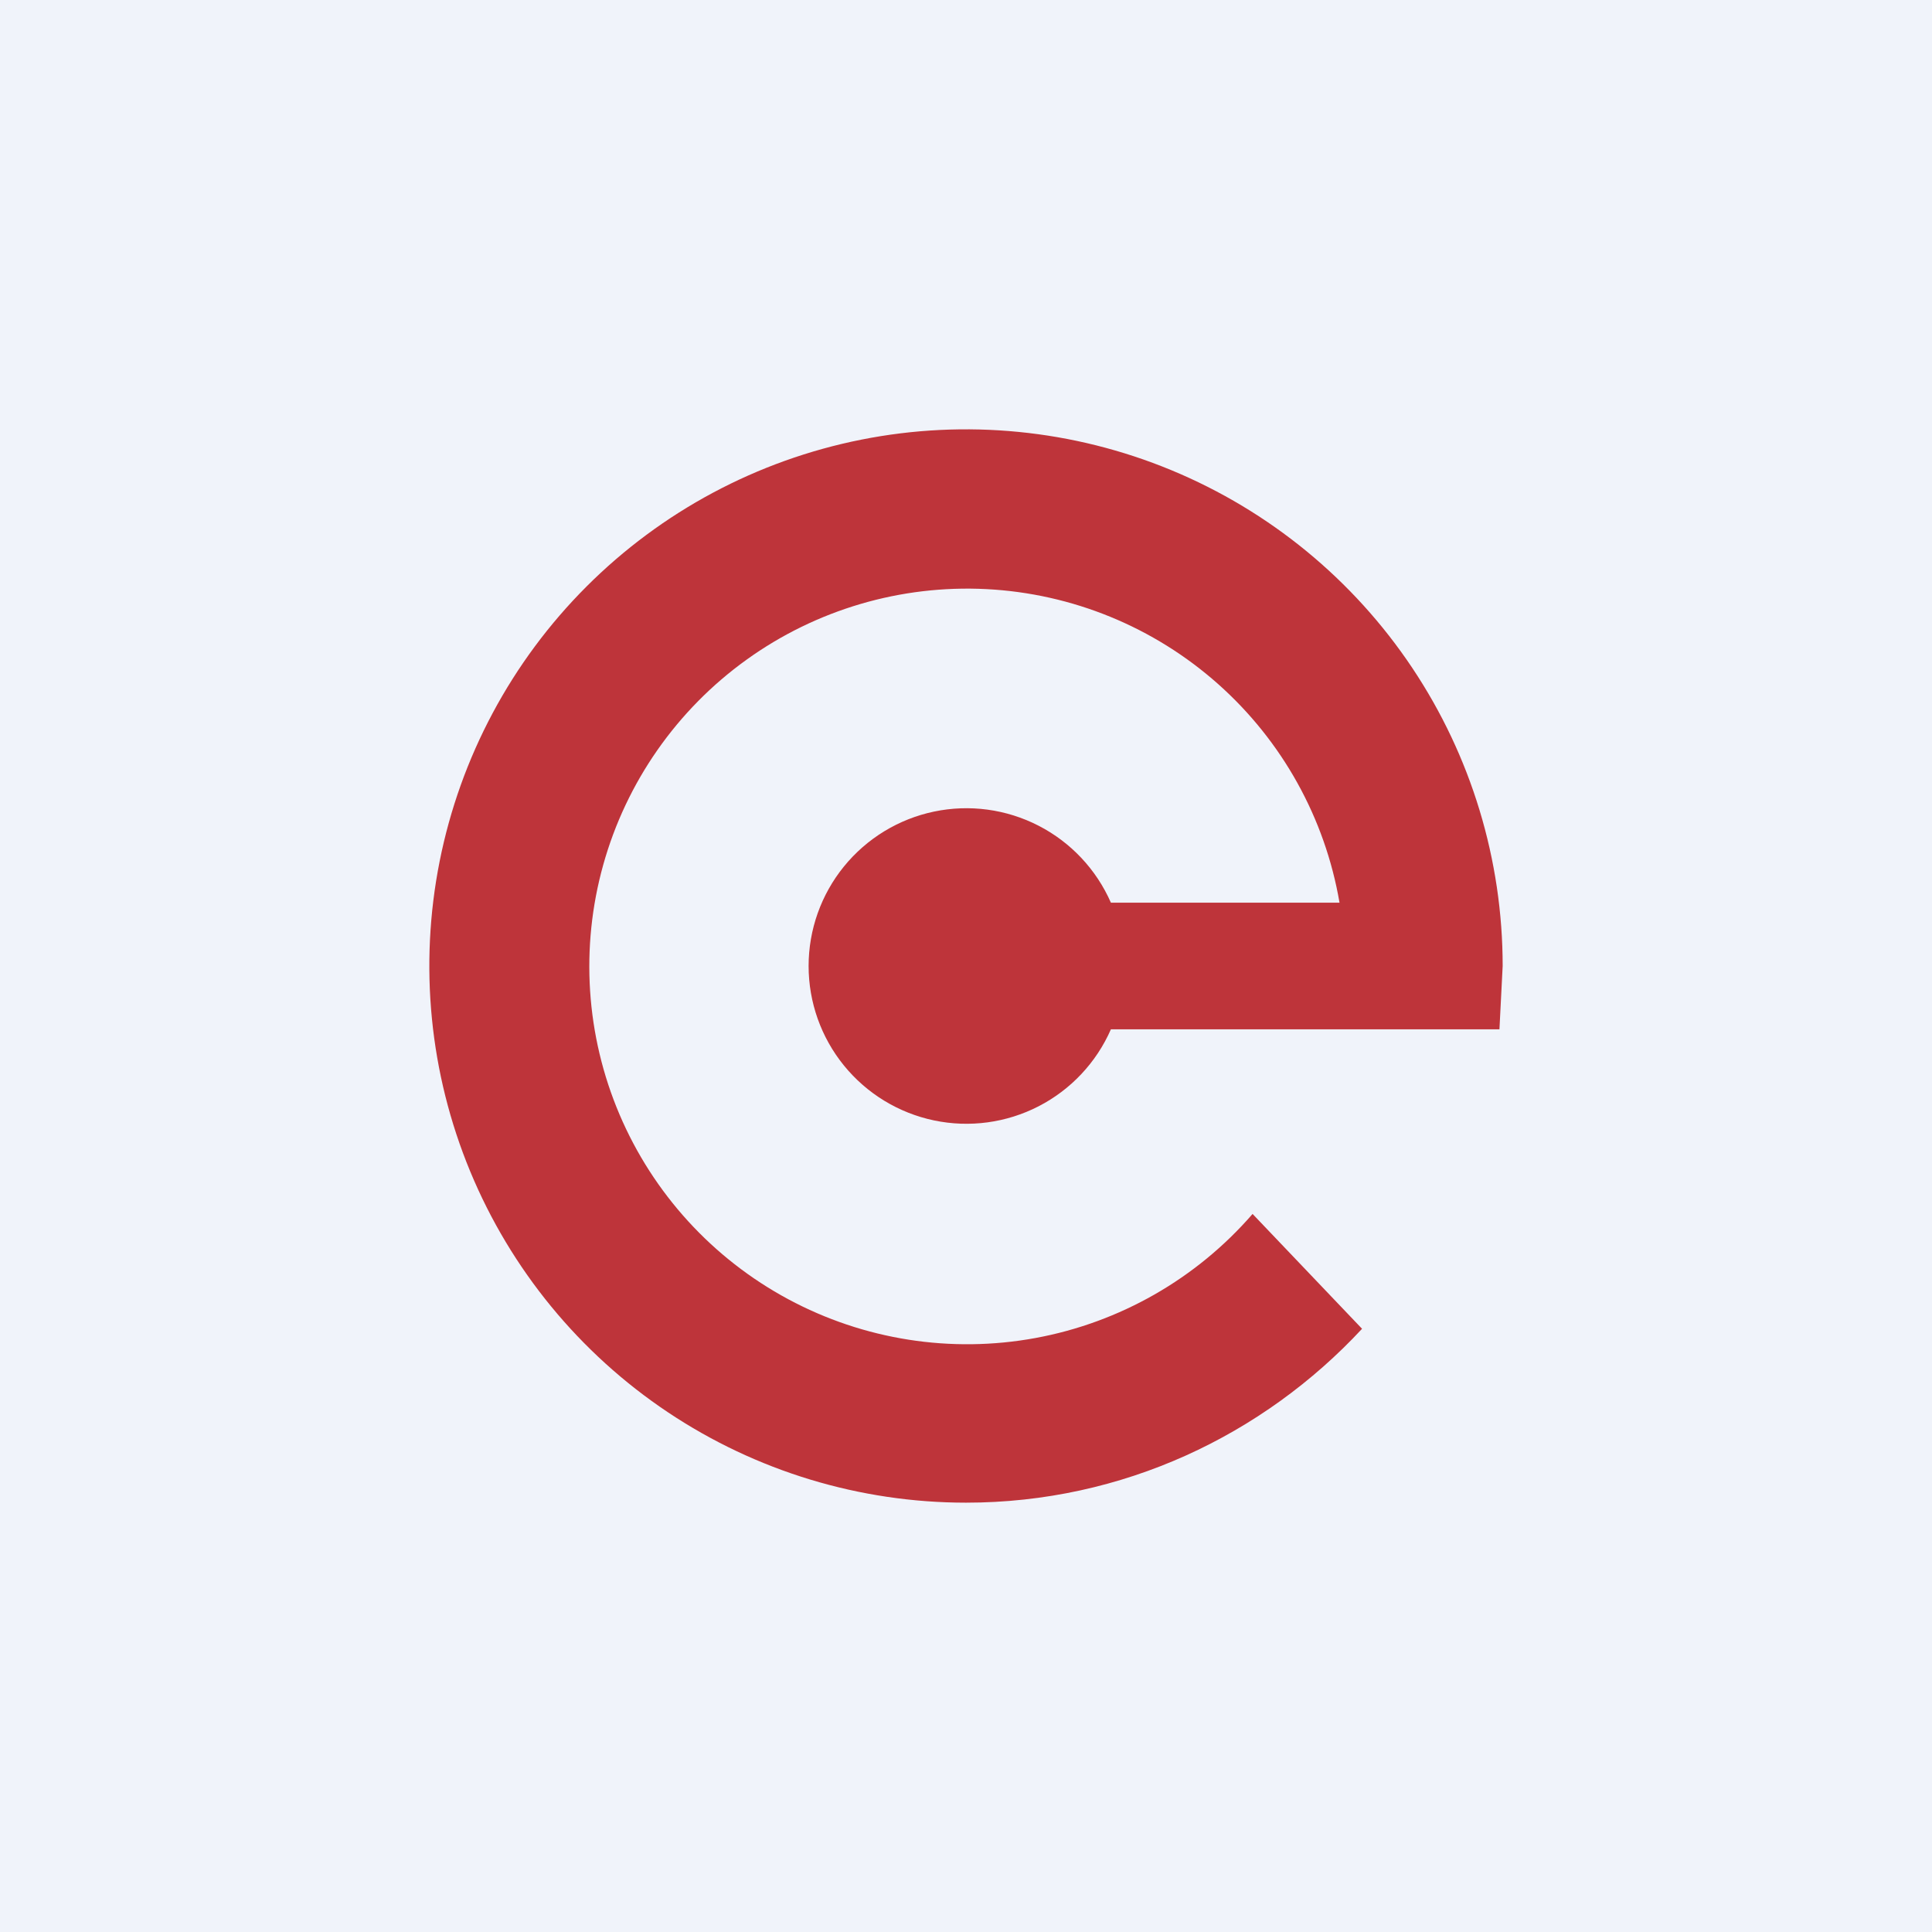 <svg width="360" height="360" viewBox="0 0 360 360" fill="none" xmlns="http://www.w3.org/2000/svg">
<rect x="0" y="0" width="360" height="360" fill="#333333" stroke="none"/>
<g clip-path="url(#clip0_1830_17247)">
<path d="M0 0H360V360H0V0Z" fill="#F0F3FA"/>
<path d="M180 280C209.2 280 235.4 267.4 253.8 247.6L233.4 226.2C222.925 238.281 208.649 246.436 192.922 249.324C177.195 252.211 160.954 249.659 146.87 242.086C132.787 234.514 121.701 222.373 115.437 207.661C109.173 192.949 108.104 176.543 112.405 161.142C116.707 145.742 126.123 132.265 139.104 122.928C152.085 113.592 167.858 108.953 183.827 109.774C199.795 110.595 215.009 116.829 226.963 127.448C238.918 138.067 246.901 152.439 249.6 168.2H207C204.291 162.017 199.536 156.955 193.535 153.864C187.533 150.772 180.651 149.841 174.044 151.225C167.437 152.609 161.507 156.225 157.251 161.464C152.995 166.704 150.672 173.249 150.672 180C150.672 186.751 152.995 193.296 157.251 198.536C161.507 203.776 167.437 207.391 174.044 208.775C180.651 210.16 187.533 209.228 193.535 206.137C199.536 203.045 204.291 197.983 207 191.8H279.4L280 180C280 160.222 274.135 140.888 263.147 124.443C252.159 107.998 236.541 95.181 218.268 87.612C199.996 80.043 179.889 78.063 160.491 81.921C141.093 85.78 123.275 95.304 109.289 109.289C95.304 123.275 85.78 141.093 81.921 160.491C78.063 179.889 80.043 199.996 87.612 218.268C95.181 236.541 107.998 252.159 124.443 263.147C140.888 274.135 160.222 280 180 280Z" fill="#BE343A"/>
</g>
<defs>
<clipPath id="clip0_1830_17247">
<rect width="360" height="360" fill="white"/>
</clipPath>
</defs>
</svg>
